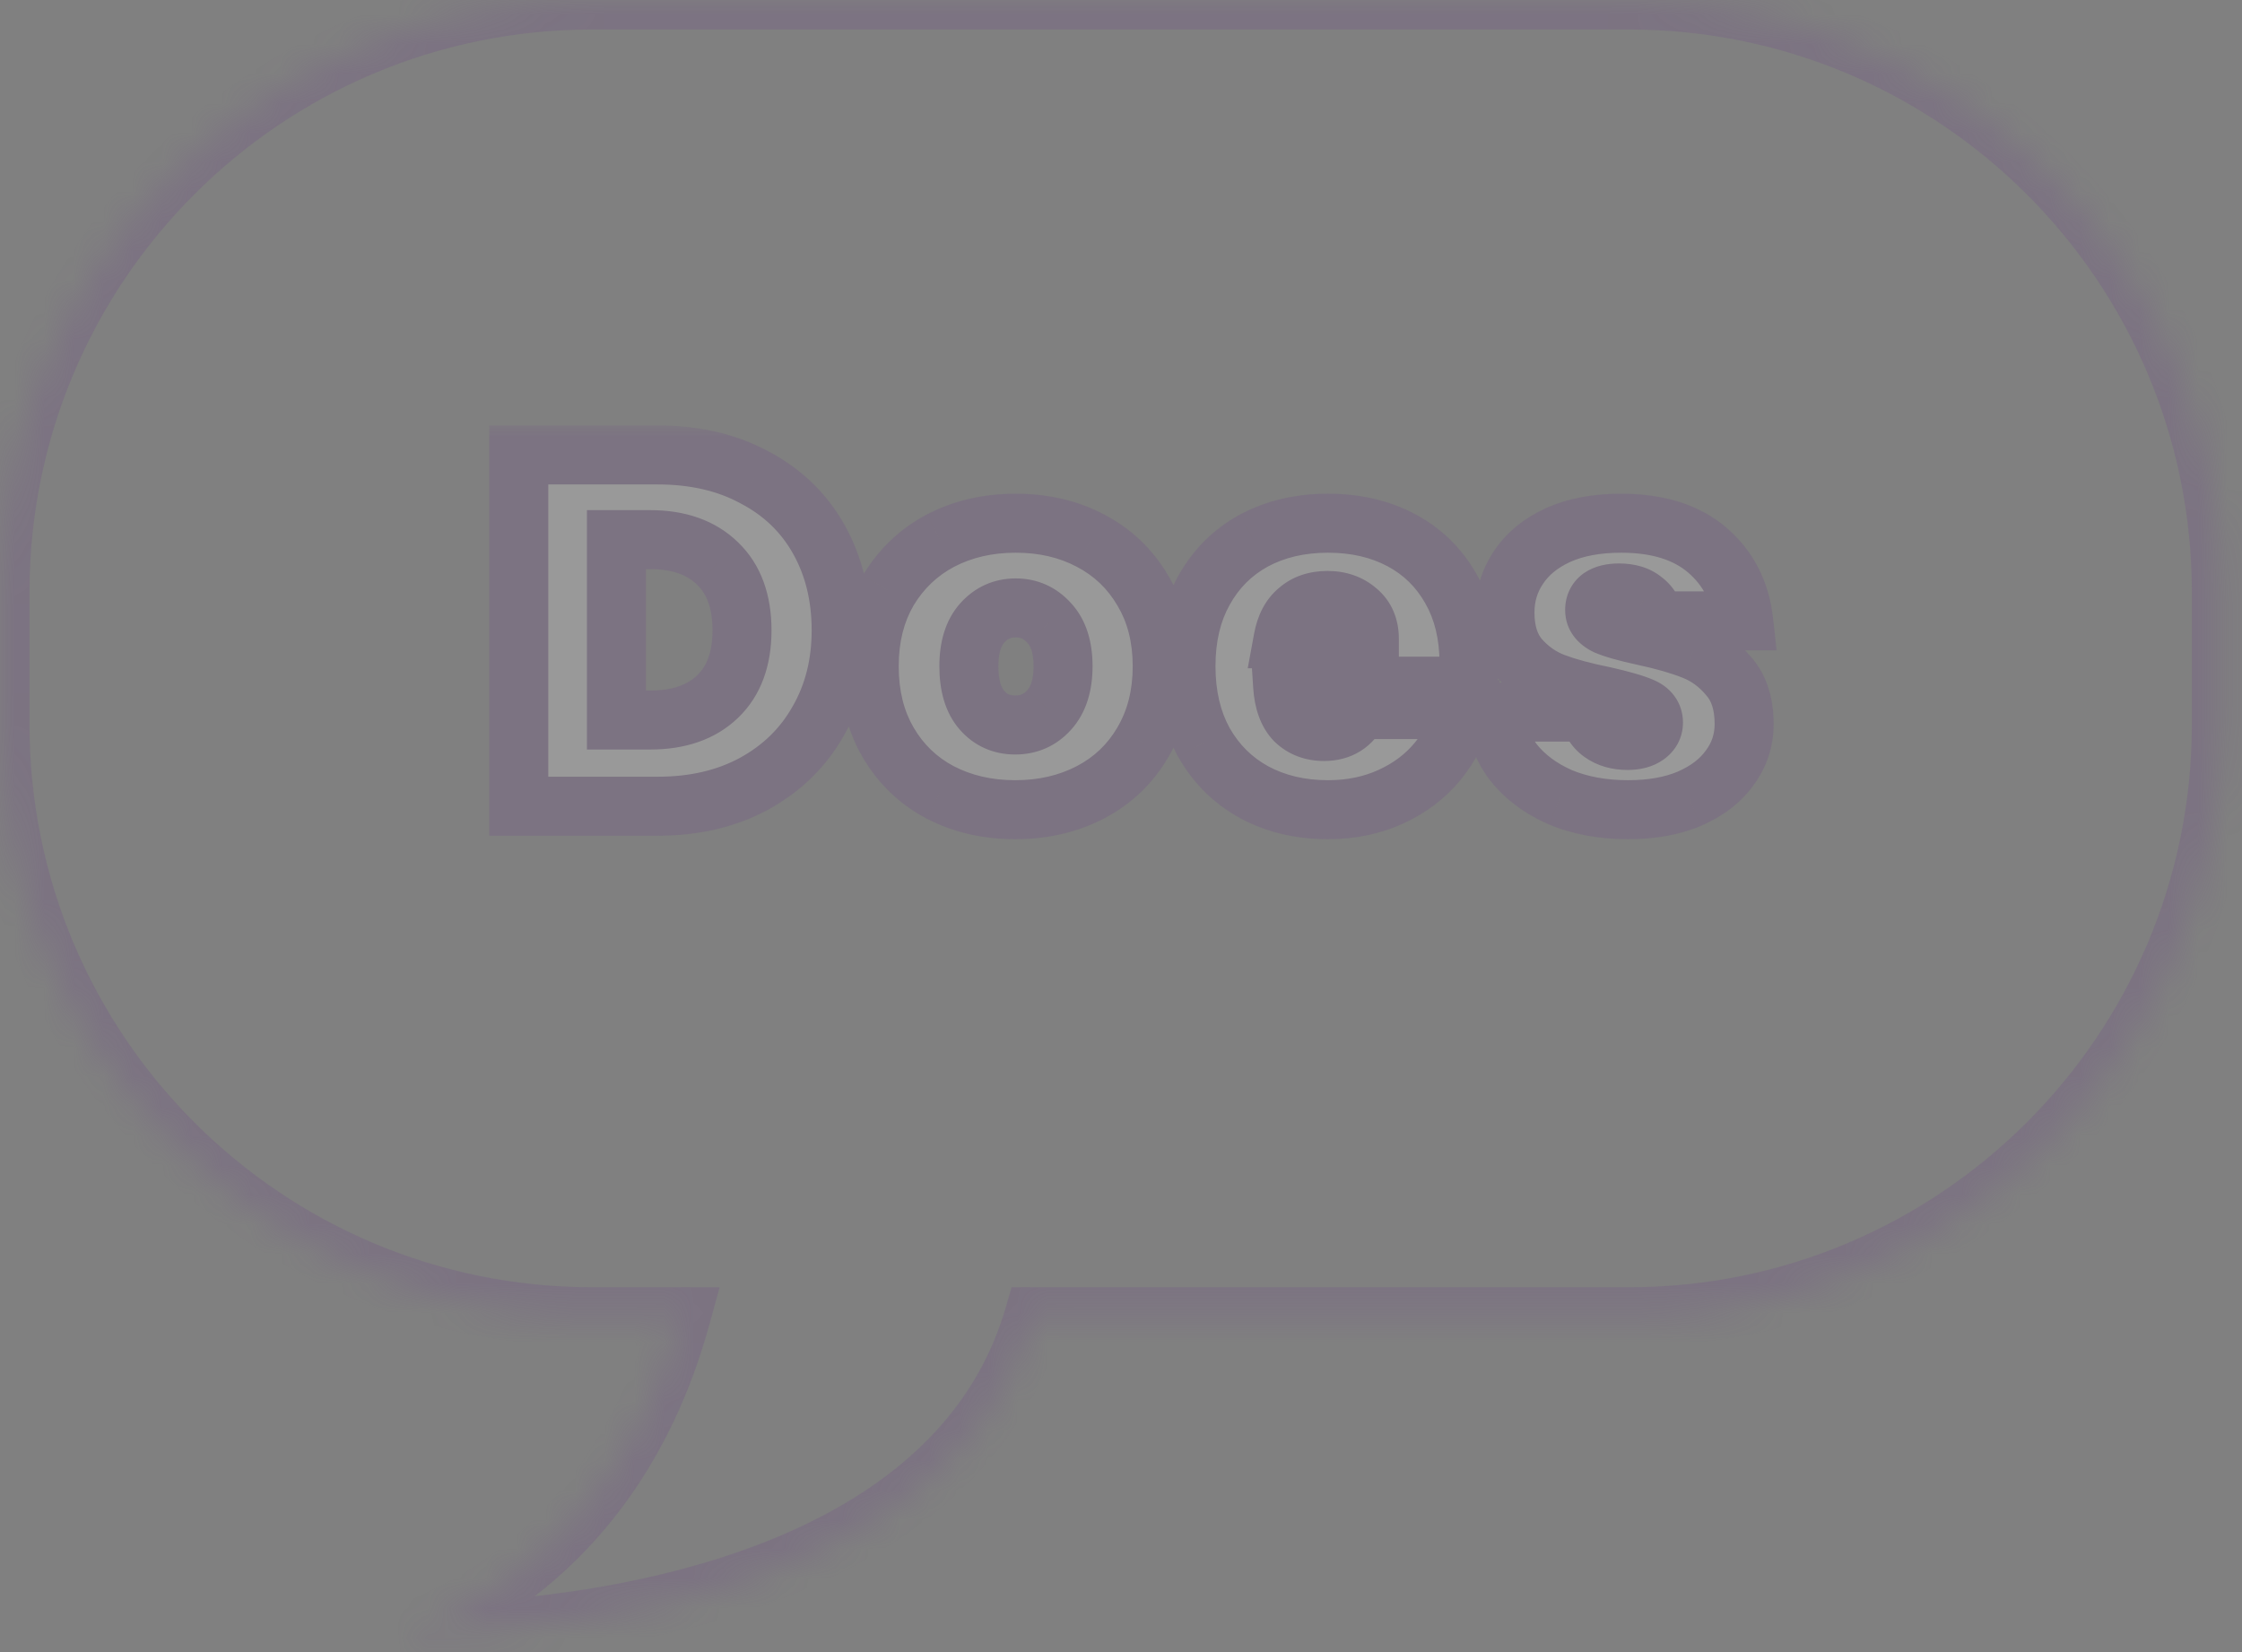 <svg width="76" height="56" viewBox="0 0 76 56" fill="none" xmlns="http://www.w3.org/2000/svg">
<rect x="0" y="0" width="76" height="56" fill="#808080" stroke="none"/>
<g opacity="0.2">
<mask id="path-1-inside-1_1_9412" fill="white">
<path fill-rule="evenodd" clip-rule="evenodd" d="M75.3 24.557V20.076C75.3 8.996 66.303 0 55.212 0H20.076C8.985 0 -0 8.996 -0 20.076V24.557C-0 35.636 8.985 44.633 20.076 44.633H23.083C20.598 53.67 13.639 55.343 13.639 55.343C13.639 55.343 31.742 55.929 35.042 44.633H55.212C66.303 44.633 75.3 35.636 75.3 24.557Z"/>
</mask>
<path d="M23.083 44.633L24.047 44.898L24.395 43.633H23.083V44.633ZM13.639 55.343L13.406 54.37L13.607 56.342L13.639 55.343ZM35.042 44.633V43.633H34.292L34.082 44.353L35.042 44.633ZM74.3 20.076V24.557H76.3V20.076H74.3ZM55.212 1C65.751 1 74.3 9.549 74.3 20.076H76.3C76.3 8.444 66.855 -1 55.212 -1V1ZM20.076 1H55.212V-1H20.076V1ZM1 20.076C1 9.548 9.537 1 20.076 1V-1C8.432 -1 -1 8.445 -1 20.076H1ZM1 24.557V20.076H-1V24.557H1ZM20.076 43.633C9.537 43.633 1 35.085 1 24.557H-1C-1 36.188 8.432 45.633 20.076 45.633V43.633ZM23.083 43.633H20.076V45.633H23.083V43.633ZM13.639 55.343C13.873 56.315 13.874 56.315 13.874 56.315C13.875 56.315 13.875 56.314 13.876 56.314C13.877 56.314 13.878 56.314 13.879 56.313C13.881 56.313 13.884 56.312 13.887 56.311C13.893 56.31 13.901 56.308 13.911 56.305C13.93 56.3 13.956 56.293 13.988 56.284C14.052 56.266 14.141 56.24 14.252 56.204C14.474 56.132 14.785 56.02 15.162 55.858C15.914 55.534 16.933 55.004 18.032 54.175C20.24 52.507 22.741 49.65 24.047 44.898L22.119 44.368C20.94 48.653 18.719 51.15 16.827 52.578C15.875 53.297 15 53.75 14.37 54.022C14.055 54.157 13.803 54.247 13.634 54.302C13.55 54.329 13.487 54.348 13.448 54.359C13.429 54.364 13.415 54.368 13.408 54.37C13.405 54.37 13.402 54.371 13.402 54.371C13.402 54.371 13.402 54.371 13.403 54.371C13.403 54.371 13.403 54.371 13.404 54.371C13.404 54.371 13.405 54.37 13.405 54.37C13.405 54.37 13.406 54.37 13.639 55.343ZM34.082 44.353C32.588 49.469 27.706 52.012 22.855 53.255C20.462 53.868 18.159 54.141 16.45 54.26C15.598 54.319 14.897 54.34 14.412 54.346C14.169 54.349 13.981 54.348 13.855 54.346C13.792 54.346 13.745 54.345 13.714 54.344C13.698 54.344 13.687 54.343 13.68 54.343C13.677 54.343 13.674 54.343 13.673 54.343C13.672 54.343 13.672 54.343 13.671 54.343C13.671 54.343 13.671 54.343 13.671 54.343C13.672 54.343 13.672 54.343 13.639 55.343C13.607 56.342 13.607 56.342 13.608 56.342C13.608 56.342 13.609 56.342 13.609 56.342C13.61 56.342 13.611 56.342 13.613 56.342C13.616 56.342 13.62 56.342 13.625 56.343C13.636 56.343 13.65 56.343 13.669 56.344C13.707 56.344 13.762 56.346 13.832 56.346C13.973 56.348 14.177 56.349 14.436 56.346C14.954 56.339 15.693 56.318 16.589 56.255C18.377 56.131 20.807 55.845 23.352 55.192C28.378 53.905 34.197 51.093 36.002 44.913L34.082 44.353ZM55.212 43.633H35.042V45.633H55.212V43.633ZM74.3 24.557C74.3 35.084 65.751 43.633 55.212 43.633V45.633C66.855 45.633 76.3 36.189 76.3 24.557H74.3Z" fill="#6D418A" mask="url(#path-1-inside-1_1_9412)"/>
<mask id="path-3-outside-2_1_9412" maskUnits="userSpaceOnUse" x="15.64" y="14.328" width="45" height="15" fill="black">
<rect fill="white" x="15.64" y="14.328" width="45" height="15"/>
<path d="M22.298 15.421C23.548 15.421 24.64 15.674 25.575 16.181C26.521 16.676 27.247 17.374 27.754 18.275C28.26 19.176 28.514 20.206 28.514 21.366C28.514 22.515 28.255 23.539 27.737 24.44C27.23 25.341 26.504 26.05 25.558 26.568C24.623 27.075 23.537 27.328 22.298 27.328H17.586V15.421H22.298ZM22.045 24.406C23.013 24.406 23.773 24.142 24.325 23.612C24.877 23.083 25.153 22.334 25.153 21.366C25.153 20.386 24.877 19.632 24.325 19.103C23.773 18.562 23.013 18.292 22.045 18.292H20.896V24.406H22.045ZM34.414 27.446C33.468 27.446 32.618 27.249 31.864 26.855C31.121 26.461 30.535 25.898 30.107 25.166C29.679 24.434 29.465 23.573 29.465 22.582C29.465 21.602 29.679 20.747 30.107 20.015C30.546 19.283 31.138 18.72 31.881 18.326C32.635 17.932 33.485 17.735 34.431 17.735C35.377 17.735 36.221 17.932 36.965 18.326C37.719 18.72 38.31 19.283 38.738 20.015C39.177 20.747 39.397 21.602 39.397 22.582C39.397 23.562 39.177 24.423 38.738 25.166C38.31 25.898 37.719 26.461 36.965 26.855C36.21 27.249 35.36 27.446 34.414 27.446ZM34.414 24.575C34.876 24.575 35.259 24.406 35.563 24.068C35.878 23.719 36.036 23.224 36.036 22.582C36.036 21.94 35.878 21.45 35.563 21.113C35.259 20.775 34.882 20.606 34.431 20.606C33.981 20.606 33.603 20.775 33.3 21.113C32.995 21.45 32.843 21.94 32.843 22.582C32.843 23.235 32.99 23.731 33.283 24.068C33.575 24.406 33.953 24.575 34.414 24.575ZM49.797 22.481C49.797 22.74 49.78 22.999 49.746 23.258H43.48C43.514 23.776 43.654 24.164 43.902 24.423C44.161 24.671 44.488 24.795 44.882 24.795C45.433 24.795 45.828 24.547 46.064 24.052H49.594C49.448 24.704 49.16 25.29 48.733 25.808C48.316 26.315 47.787 26.715 47.145 27.007C46.503 27.3 45.794 27.446 45.017 27.446C44.082 27.446 43.249 27.249 42.517 26.855C41.796 26.461 41.228 25.898 40.811 25.166C40.406 24.434 40.203 23.573 40.203 22.582C40.203 21.591 40.406 20.735 40.811 20.015C41.217 19.283 41.779 18.72 42.5 18.326C43.232 17.932 44.071 17.735 45.017 17.735C45.951 17.735 46.779 17.926 47.5 18.309C48.22 18.692 48.783 19.243 49.189 19.964C49.594 20.674 49.797 21.512 49.797 22.481ZM46.419 21.653C46.419 21.248 46.283 20.932 46.013 20.707C45.743 20.471 45.405 20.353 45 20.353C44.594 20.353 44.262 20.465 44.003 20.69C43.744 20.904 43.575 21.225 43.497 21.653H46.419ZM55.188 27.446C54.332 27.446 53.567 27.306 52.891 27.024C52.227 26.731 51.697 26.337 51.303 25.842C50.921 25.335 50.707 24.767 50.662 24.136H53.871C53.916 24.44 54.056 24.676 54.293 24.845C54.529 25.014 54.822 25.099 55.171 25.099C55.441 25.099 55.655 25.042 55.813 24.93C55.971 24.817 56.05 24.671 56.05 24.491C56.05 24.254 55.92 24.08 55.661 23.967C55.402 23.854 54.974 23.731 54.377 23.595C53.702 23.46 53.139 23.308 52.688 23.139C52.238 22.971 51.844 22.695 51.506 22.312C51.18 21.929 51.016 21.411 51.016 20.758C51.016 20.195 51.168 19.688 51.472 19.238C51.776 18.776 52.221 18.41 52.807 18.14C53.403 17.87 54.118 17.735 54.952 17.735C56.19 17.735 57.164 18.039 57.874 18.647C58.583 19.255 58.994 20.054 59.107 21.045H56.117C56.061 20.741 55.926 20.51 55.712 20.353C55.509 20.184 55.233 20.099 54.884 20.099C54.614 20.099 54.406 20.15 54.259 20.251C54.124 20.353 54.056 20.493 54.056 20.674C54.056 20.899 54.186 21.073 54.445 21.197C54.704 21.31 55.121 21.428 55.695 21.552C56.382 21.698 56.95 21.861 57.401 22.042C57.862 22.222 58.262 22.515 58.6 22.92C58.949 23.314 59.123 23.854 59.123 24.541C59.123 25.093 58.96 25.588 58.634 26.028C58.318 26.467 57.862 26.816 57.266 27.075C56.68 27.323 55.988 27.446 55.188 27.446Z"/>
</mask>
<path d="M22.298 15.421C23.548 15.421 24.64 15.674 25.575 16.181C26.521 16.676 27.247 17.374 27.754 18.275C28.26 19.176 28.514 20.206 28.514 21.366C28.514 22.515 28.255 23.539 27.737 24.44C27.23 25.341 26.504 26.05 25.558 26.568C24.623 27.075 23.537 27.328 22.298 27.328H17.586V15.421H22.298ZM22.045 24.406C23.013 24.406 23.773 24.142 24.325 23.612C24.877 23.083 25.153 22.334 25.153 21.366C25.153 20.386 24.877 19.632 24.325 19.103C23.773 18.562 23.013 18.292 22.045 18.292H20.896V24.406H22.045ZM34.414 27.446C33.468 27.446 32.618 27.249 31.864 26.855C31.121 26.461 30.535 25.898 30.107 25.166C29.679 24.434 29.465 23.573 29.465 22.582C29.465 21.602 29.679 20.747 30.107 20.015C30.546 19.283 31.138 18.72 31.881 18.326C32.635 17.932 33.485 17.735 34.431 17.735C35.377 17.735 36.221 17.932 36.965 18.326C37.719 18.72 38.31 19.283 38.738 20.015C39.177 20.747 39.397 21.602 39.397 22.582C39.397 23.562 39.177 24.423 38.738 25.166C38.31 25.898 37.719 26.461 36.965 26.855C36.21 27.249 35.36 27.446 34.414 27.446ZM34.414 24.575C34.876 24.575 35.259 24.406 35.563 24.068C35.878 23.719 36.036 23.224 36.036 22.582C36.036 21.94 35.878 21.45 35.563 21.113C35.259 20.775 34.882 20.606 34.431 20.606C33.981 20.606 33.603 20.775 33.3 21.113C32.995 21.45 32.843 21.94 32.843 22.582C32.843 23.235 32.99 23.731 33.283 24.068C33.575 24.406 33.953 24.575 34.414 24.575ZM49.797 22.481C49.797 22.74 49.78 22.999 49.746 23.258H43.48C43.514 23.776 43.654 24.164 43.902 24.423C44.161 24.671 44.488 24.795 44.882 24.795C45.433 24.795 45.828 24.547 46.064 24.052H49.594C49.448 24.704 49.16 25.29 48.733 25.808C48.316 26.315 47.787 26.715 47.145 27.007C46.503 27.3 45.794 27.446 45.017 27.446C44.082 27.446 43.249 27.249 42.517 26.855C41.796 26.461 41.228 25.898 40.811 25.166C40.406 24.434 40.203 23.573 40.203 22.582C40.203 21.591 40.406 20.735 40.811 20.015C41.217 19.283 41.779 18.72 42.5 18.326C43.232 17.932 44.071 17.735 45.017 17.735C45.951 17.735 46.779 17.926 47.5 18.309C48.22 18.692 48.783 19.243 49.189 19.964C49.594 20.674 49.797 21.512 49.797 22.481ZM46.419 21.653C46.419 21.248 46.283 20.932 46.013 20.707C45.743 20.471 45.405 20.353 45 20.353C44.594 20.353 44.262 20.465 44.003 20.69C43.744 20.904 43.575 21.225 43.497 21.653H46.419ZM55.188 27.446C54.332 27.446 53.567 27.306 52.891 27.024C52.227 26.731 51.697 26.337 51.303 25.842C50.921 25.335 50.707 24.767 50.662 24.136H53.871C53.916 24.44 54.056 24.676 54.293 24.845C54.529 25.014 54.822 25.099 55.171 25.099C55.441 25.099 55.655 25.042 55.813 24.93C55.971 24.817 56.05 24.671 56.05 24.491C56.05 24.254 55.92 24.08 55.661 23.967C55.402 23.854 54.974 23.731 54.377 23.595C53.702 23.46 53.139 23.308 52.688 23.139C52.238 22.971 51.844 22.695 51.506 22.312C51.18 21.929 51.016 21.411 51.016 20.758C51.016 20.195 51.168 19.688 51.472 19.238C51.776 18.776 52.221 18.41 52.807 18.14C53.403 17.87 54.118 17.735 54.952 17.735C56.19 17.735 57.164 18.039 57.874 18.647C58.583 19.255 58.994 20.054 59.107 21.045H56.117C56.061 20.741 55.926 20.51 55.712 20.353C55.509 20.184 55.233 20.099 54.884 20.099C54.614 20.099 54.406 20.15 54.259 20.251C54.124 20.353 54.056 20.493 54.056 20.674C54.056 20.899 54.186 21.073 54.445 21.197C54.704 21.31 55.121 21.428 55.695 21.552C56.382 21.698 56.95 21.861 57.401 22.042C57.862 22.222 58.262 22.515 58.6 22.92C58.949 23.314 59.123 23.854 59.123 24.541C59.123 25.093 58.96 25.588 58.634 26.028C58.318 26.467 57.862 26.816 57.266 27.075C56.68 27.323 55.988 27.446 55.188 27.446Z" fill="white"/>
<path d="M25.575 16.181L25.098 17.06L25.105 17.063L25.111 17.067L25.575 16.181ZM27.754 18.275L28.625 17.785L27.754 18.275ZM27.737 24.44L26.87 23.941L26.865 23.95L27.737 24.44ZM25.558 26.568L26.035 27.447L26.038 27.445L25.558 26.568ZM17.586 27.328H16.586V28.328H17.586V27.328ZM17.586 15.421V14.421H16.586V15.421H17.586ZM24.325 23.612L25.017 24.334L24.325 23.612ZM24.325 19.103L23.625 19.817L23.633 19.824L24.325 19.103ZM20.896 18.292V17.292H19.896V18.292H20.896ZM20.896 24.406H19.896V25.406H20.896V24.406ZM22.298 16.421C23.411 16.421 24.334 16.645 25.098 17.06L26.051 15.302C24.947 14.703 23.685 14.421 22.298 14.421V16.421ZM25.111 17.067C25.891 17.475 26.473 18.039 26.882 18.765L28.625 17.785C28.02 16.71 27.15 15.877 26.039 15.295L25.111 17.067ZM26.882 18.765C27.295 19.499 27.514 20.357 27.514 21.366H29.514C29.514 20.056 29.226 18.853 28.625 17.785L26.882 18.765ZM27.514 21.366C27.514 22.358 27.292 23.208 26.87 23.942L28.604 24.938C29.218 23.87 29.514 22.671 29.514 21.366H27.514ZM26.865 23.95C26.454 24.68 25.867 25.259 25.078 25.691L26.038 27.445C27.141 26.841 28.006 26.001 28.608 24.93L26.865 23.95ZM25.081 25.689C24.316 26.104 23.398 26.328 22.298 26.328V28.328C23.676 28.328 24.931 28.045 26.035 27.447L25.081 25.689ZM22.298 26.328H17.586V28.328H22.298V26.328ZM18.586 27.328V15.421H16.586V27.328H18.586ZM17.586 16.421H22.298V14.421H17.586V16.421ZM22.045 25.406C23.199 25.406 24.233 25.086 25.017 24.334L23.633 22.891C23.313 23.197 22.827 23.406 22.045 23.406V25.406ZM25.017 24.334C25.815 23.569 26.153 22.53 26.153 21.366H24.153C24.153 22.139 23.939 22.597 23.633 22.891L25.017 24.334ZM26.153 21.366C26.153 20.195 25.817 19.148 25.017 18.381L23.633 19.824C23.936 20.116 24.153 20.578 24.153 21.366H26.153ZM25.025 18.388C24.241 17.621 23.205 17.292 22.045 17.292V19.292C22.821 19.292 23.305 19.503 23.625 19.817L25.025 18.388ZM22.045 17.292H20.896V19.292H22.045V17.292ZM19.896 18.292V24.406H21.896V18.292H19.896ZM20.896 25.406H22.045V23.406H20.896V25.406ZM31.864 26.855L31.395 27.739L31.401 27.742L31.864 26.855ZM30.107 25.166L30.971 24.662L30.107 25.166ZM30.107 20.015L29.25 19.5L29.244 19.51L30.107 20.015ZM31.881 18.326L31.418 17.439L31.412 17.442L31.881 18.326ZM36.965 18.326L36.496 19.209L36.502 19.212L36.965 18.326ZM38.738 20.015L37.875 20.52L37.881 20.529L38.738 20.015ZM38.738 25.166L37.877 24.657L37.875 24.662L38.738 25.166ZM36.965 26.855L36.502 25.969L36.965 26.855ZM35.563 24.068L34.821 23.398L34.819 23.399L35.563 24.068ZM35.563 21.113L34.819 21.782L34.825 21.788L34.832 21.795L35.563 21.113ZM33.283 24.068L32.527 24.723H32.527L33.283 24.068ZM34.414 26.446C33.611 26.446 32.923 26.28 32.327 25.969L31.401 27.742C32.313 28.218 33.325 28.446 34.414 28.446V26.446ZM32.332 25.972C31.755 25.666 31.305 25.234 30.971 24.662L29.244 25.671C29.765 26.562 30.487 27.257 31.395 27.739L32.332 25.972ZM30.971 24.662C30.646 24.107 30.465 23.426 30.465 22.582H28.465C28.465 23.72 28.712 24.762 29.244 25.671L30.971 24.662ZM30.465 22.582C30.465 21.752 30.645 21.076 30.971 20.52L29.244 19.51C28.713 20.418 28.465 21.453 28.465 22.582H30.465ZM30.965 20.529C31.312 19.951 31.769 19.517 32.349 19.209L31.412 17.442C30.506 17.923 29.781 18.615 29.25 19.5L30.965 20.529ZM32.344 19.212C32.94 18.901 33.628 18.735 34.431 18.735V16.735C33.342 16.735 32.33 16.963 31.418 17.439L32.344 19.212ZM34.431 18.735C35.234 18.735 35.914 18.901 36.496 19.209L37.433 17.442C36.529 16.963 35.52 16.735 34.431 16.735V18.735ZM36.502 19.212C37.09 19.52 37.542 19.951 37.875 20.52L39.601 19.51C39.078 18.615 38.348 17.92 37.428 17.439L36.502 19.212ZM37.881 20.529C38.213 21.084 38.397 21.756 38.397 22.582H40.397C40.397 21.448 40.141 20.409 39.596 19.5L37.881 20.529ZM38.397 22.582C38.397 23.407 38.214 24.088 37.877 24.657L39.599 25.675C40.141 24.758 40.397 23.716 40.397 22.582H38.397ZM37.875 24.662C37.542 25.23 37.09 25.661 36.502 25.969L37.428 27.742C38.348 27.261 39.078 26.566 39.601 25.671L37.875 24.662ZM36.502 25.969C35.905 26.28 35.217 26.446 34.414 26.446V28.446C35.503 28.446 36.515 28.218 37.428 27.742L36.502 25.969ZM34.414 25.575C35.154 25.575 35.809 25.29 36.306 24.737L34.819 23.399C34.709 23.523 34.597 23.575 34.414 23.575V25.575ZM36.305 24.739C36.839 24.148 37.036 23.38 37.036 22.582H35.036C35.036 23.067 34.918 23.291 34.821 23.398L36.305 24.739ZM37.036 22.582C37.036 21.786 36.84 21.015 36.294 20.43L34.832 21.795C34.917 21.886 35.036 22.094 35.036 22.582H37.036ZM36.306 20.444C35.814 19.897 35.168 19.606 34.431 19.606V21.606C34.595 21.606 34.703 21.652 34.819 21.782L36.306 20.444ZM34.431 19.606C33.694 19.606 33.048 19.897 32.556 20.444L34.043 21.782C34.159 21.652 34.267 21.606 34.431 21.606V19.606ZM32.556 20.444C32.03 21.029 31.843 21.795 31.843 22.582H33.843C33.843 22.086 33.961 21.872 34.043 21.782L32.556 20.444ZM31.843 22.582C31.843 23.367 32.018 24.136 32.527 24.723L34.038 23.413C33.962 23.325 33.843 23.103 33.843 22.582H31.843ZM32.527 24.723C33.017 25.288 33.673 25.575 34.414 25.575V23.575C34.232 23.575 34.134 23.524 34.038 23.413L32.527 24.723ZM49.746 23.258V24.258H50.624L50.738 23.387L49.746 23.258ZM43.48 23.258V22.258H42.413L42.482 23.323L43.48 23.258ZM43.902 24.423L43.179 25.114L43.195 25.13L43.211 25.146L43.902 24.423ZM46.064 24.052V23.052H45.433L45.161 23.621L46.064 24.052ZM49.594 24.052L50.57 24.27L50.843 23.052H49.594V24.052ZM48.733 25.808L47.962 25.171L47.96 25.173L48.733 25.808ZM47.145 27.007L47.56 27.917L47.145 27.007ZM42.517 26.855L42.037 27.733L42.043 27.736L42.517 26.855ZM40.811 25.166L39.936 25.651L39.942 25.661L40.811 25.166ZM40.811 20.015L41.683 20.505L41.686 20.499L40.811 20.015ZM42.5 18.326L42.026 17.445L42.02 17.448L42.5 18.326ZM47.5 18.309L47.969 17.426L47.5 18.309ZM49.189 19.964L48.317 20.454L48.32 20.46L49.189 19.964ZM46.419 21.653V22.653H47.419V21.653H46.419ZM46.013 20.707L45.355 21.46L45.364 21.468L45.373 21.476L46.013 20.707ZM44.003 20.69L44.64 21.461L44.65 21.453L44.66 21.445L44.003 20.69ZM43.497 21.653L42.513 21.472L42.296 22.653H43.497V21.653ZM48.797 22.481C48.797 22.696 48.783 22.912 48.754 23.128L50.738 23.387C50.777 23.085 50.797 22.783 50.797 22.481H48.797ZM49.746 22.258H43.48V24.258H49.746V22.258ZM42.482 23.323C42.524 23.973 42.71 24.623 43.179 25.114L44.625 23.732C44.599 23.705 44.503 23.579 44.478 23.193L42.482 23.323ZM43.211 25.146C43.675 25.59 44.258 25.795 44.882 25.795V23.795C44.717 23.795 44.647 23.752 44.593 23.7L43.211 25.146ZM44.882 25.795C45.31 25.795 45.739 25.697 46.123 25.456C46.508 25.214 46.782 24.87 46.967 24.482L45.161 23.621C45.11 23.729 45.069 23.756 45.059 23.762C45.049 23.769 45.005 23.795 44.882 23.795V25.795ZM46.064 25.052H49.594V23.052H46.064V25.052ZM48.618 23.833C48.506 24.332 48.29 24.774 47.962 25.171L49.504 26.445C50.031 25.806 50.389 25.077 50.57 24.27L48.618 23.833ZM47.96 25.173C47.647 25.553 47.244 25.863 46.73 26.097L47.56 27.917C48.33 27.566 48.985 27.076 49.505 26.443L47.96 25.173ZM46.73 26.097C46.231 26.325 45.665 26.446 45.017 26.446V28.446C45.922 28.446 46.775 28.275 47.56 27.917L46.73 26.097ZM45.017 26.446C44.227 26.446 43.56 26.281 42.991 25.975L42.043 27.736C42.938 28.218 43.938 28.446 45.017 28.446V26.446ZM42.997 25.978C42.443 25.675 42.008 25.247 41.68 24.672L39.942 25.661C40.448 26.55 41.15 27.247 42.037 27.733L42.997 25.978ZM41.686 24.682C41.377 24.123 41.203 23.435 41.203 22.582H39.203C39.203 23.711 39.435 24.745 39.936 25.651L41.686 24.682ZM41.203 22.582C41.203 21.729 41.377 21.049 41.683 20.505L39.94 19.524C39.435 20.422 39.203 21.453 39.203 22.582H41.203ZM41.686 20.499C42.001 19.93 42.429 19.505 42.98 19.203L42.02 17.448C41.13 17.935 40.432 18.636 39.936 19.53L41.686 20.499ZM42.974 19.206C43.541 18.901 44.213 18.735 45.017 18.735V16.735C43.928 16.735 42.923 16.962 42.026 17.445L42.974 19.206ZM45.017 18.735C45.812 18.735 46.474 18.896 47.031 19.192L47.969 17.426C47.084 16.956 46.091 16.735 45.017 16.735V18.735ZM47.031 19.192C47.58 19.484 48.004 19.898 48.317 20.454L50.06 19.474C49.562 18.589 48.861 17.9 47.969 17.426L47.031 19.192ZM48.32 20.46C48.625 20.993 48.797 21.654 48.797 22.481H50.797C50.797 21.371 50.563 20.354 50.057 19.468L48.32 20.46ZM47.419 21.653C47.419 21.002 47.188 20.384 46.654 19.939L45.373 21.476C45.39 21.49 45.394 21.498 45.398 21.506C45.404 21.519 45.419 21.562 45.419 21.653H47.419ZM46.672 19.955C46.196 19.538 45.614 19.353 45 19.353V21.353C45.196 21.353 45.291 21.404 45.355 21.46L46.672 19.955ZM45 19.353C44.399 19.353 43.82 19.524 43.347 19.936L44.66 21.445C44.705 21.406 44.79 21.353 45 21.353V19.353ZM43.367 19.919C42.878 20.323 42.622 20.882 42.513 21.472L44.48 21.834C44.529 21.568 44.61 21.486 44.64 21.461L43.367 19.919ZM43.497 22.653H46.419V20.653H43.497V22.653ZM52.891 27.024L52.488 27.939L52.497 27.943L52.507 27.947L52.891 27.024ZM51.303 25.842L50.506 26.445L50.513 26.455L50.521 26.464L51.303 25.842ZM50.662 24.136V23.136H49.588L49.664 24.207L50.662 24.136ZM53.871 24.136L54.86 23.989L54.733 23.136H53.871V24.136ZM55.661 23.967L56.06 23.05L55.661 23.967ZM54.377 23.595L54.598 22.62L54.586 22.617L54.574 22.615L54.377 23.595ZM52.688 23.139L52.337 24.076L52.688 23.139ZM51.506 22.312L50.745 22.961L50.751 22.967L50.756 22.973L51.506 22.312ZM51.472 19.238L52.301 19.797L52.307 19.788L51.472 19.238ZM52.807 18.14L52.394 17.229L52.388 17.232L52.807 18.14ZM57.874 18.647L57.223 19.406L57.874 18.647ZM59.107 21.045V22.045H60.227L60.1 20.932L59.107 21.045ZM56.117 21.045L55.134 21.227L55.285 22.045H56.117V21.045ZM55.712 20.353L55.072 21.121L55.094 21.14L55.118 21.158L55.712 20.353ZM54.259 20.251L53.69 19.429L53.674 19.44L53.659 19.451L54.259 20.251ZM54.445 21.197L54.014 22.099L54.03 22.107L54.046 22.114L54.445 21.197ZM55.695 21.552L55.484 22.529L55.486 22.53L55.695 21.552ZM57.401 22.042L57.029 22.97L57.037 22.973L57.401 22.042ZM58.6 22.92L57.832 23.56L57.841 23.572L57.851 23.583L58.6 22.92ZM58.634 26.028L57.831 25.431L57.826 25.438L57.821 25.444L58.634 26.028ZM57.266 27.075L57.655 27.996L57.664 27.992L57.266 27.075ZM55.188 26.446C54.442 26.446 53.811 26.324 53.276 26.101L52.507 27.947C53.323 28.287 54.222 28.446 55.188 28.446V26.446ZM53.294 26.109C52.756 25.872 52.365 25.57 52.086 25.219L50.521 26.464C51.03 27.104 51.697 27.591 52.488 27.939L53.294 26.109ZM52.101 25.239C51.834 24.886 51.69 24.502 51.659 24.065L49.664 24.207C49.723 25.031 50.007 25.785 50.506 26.445L52.101 25.239ZM50.662 25.136H53.871V23.136H50.662V25.136ZM52.882 24.282C52.964 24.838 53.24 25.323 53.712 25.659L54.874 24.032C54.867 24.026 54.865 24.024 54.866 24.025C54.867 24.026 54.868 24.028 54.869 24.03C54.871 24.032 54.87 24.031 54.868 24.026C54.866 24.021 54.863 24.009 54.86 23.989L52.882 24.282ZM53.712 25.659C54.15 25.972 54.657 26.099 55.171 26.099V24.099C54.988 24.099 54.909 24.057 54.874 24.032L53.712 25.659ZM55.171 26.099C55.57 26.099 56.012 26.017 56.394 25.744L55.232 24.116C55.265 24.093 55.286 24.088 55.28 24.089C55.272 24.091 55.239 24.099 55.171 24.099V26.099ZM56.394 25.744C56.792 25.46 57.05 25.021 57.05 24.491H55.05C55.05 24.429 55.064 24.346 55.11 24.261C55.154 24.18 55.207 24.134 55.232 24.116L56.394 25.744ZM57.05 24.491C57.05 24.178 56.959 23.861 56.755 23.587C56.56 23.323 56.303 23.156 56.06 23.05L55.262 24.884C55.278 24.891 55.216 24.868 55.149 24.778C55.075 24.678 55.05 24.567 55.05 24.491H57.05ZM56.06 23.05C55.709 22.897 55.203 22.757 54.598 22.62L54.157 24.571C54.746 24.704 55.095 24.811 55.262 24.884L56.06 23.05ZM54.574 22.615C53.93 22.486 53.423 22.347 53.039 22.203L52.337 24.076C52.855 24.27 53.474 24.434 54.181 24.576L54.574 22.615ZM53.039 22.203C52.752 22.095 52.492 21.918 52.256 21.65L50.756 22.973C51.196 23.471 51.724 23.846 52.337 24.076L53.039 22.203ZM52.267 21.663C52.136 21.509 52.016 21.245 52.016 20.758H50.016C50.016 21.577 50.223 22.349 50.745 22.961L52.267 21.663ZM52.016 20.758C52.016 20.387 52.113 20.076 52.301 19.797L50.644 18.678C50.224 19.3 50.016 20.003 50.016 20.758H52.016ZM52.307 19.788C52.493 19.506 52.781 19.253 53.226 19.048L52.388 17.232C51.661 17.567 51.06 18.046 50.637 18.688L52.307 19.788ZM53.219 19.051C53.656 18.853 54.223 18.735 54.952 18.735V16.735C54.014 16.735 53.151 16.886 52.394 17.229L53.219 19.051ZM54.952 18.735C56.03 18.735 56.747 18.998 57.223 19.406L58.524 17.887C57.582 17.079 56.35 16.735 54.952 16.735V18.735ZM57.223 19.406C57.727 19.838 58.027 20.4 58.113 21.158L60.1 20.932C59.961 19.709 59.439 18.672 58.524 17.887L57.223 19.406ZM59.107 20.045H56.117V22.045H59.107V20.045ZM57.1 20.863C57.006 20.353 56.756 19.88 56.305 19.547L55.118 21.158C55.118 21.158 55.118 21.157 55.117 21.156C55.116 21.155 55.115 21.154 55.114 21.153C55.111 21.15 55.11 21.148 55.111 21.149C55.111 21.15 55.123 21.172 55.134 21.227L57.1 20.863ZM56.352 19.584C55.919 19.223 55.391 19.099 54.884 19.099V21.099C54.98 21.099 55.035 21.111 55.06 21.119C55.083 21.126 55.082 21.129 55.072 21.121L56.352 19.584ZM54.884 19.099C54.509 19.099 54.07 19.166 53.69 19.429L54.828 21.073C54.782 21.105 54.753 21.111 54.762 21.109C54.771 21.107 54.809 21.099 54.884 21.099V19.099ZM53.659 19.451C53.253 19.756 53.056 20.203 53.056 20.674H55.056C55.056 20.71 55.049 20.782 55.009 20.866C54.967 20.952 54.909 21.014 54.859 21.051L53.659 19.451ZM53.056 20.674C53.056 21.396 53.522 21.864 54.014 22.099L54.876 20.295C54.849 20.282 54.898 20.299 54.957 20.377C55.025 20.469 55.056 20.58 55.056 20.674H53.056ZM54.046 22.114C54.401 22.268 54.899 22.403 55.484 22.529L55.906 20.574C55.342 20.453 55.007 20.351 54.844 20.28L54.046 22.114ZM55.486 22.53C56.14 22.669 56.649 22.818 57.029 22.97L57.772 21.113C57.251 20.905 56.623 20.727 55.903 20.574L55.486 22.53ZM57.037 22.973C57.331 23.088 57.595 23.276 57.832 23.56L59.368 22.28C58.929 21.753 58.394 21.355 57.764 21.11L57.037 22.973ZM57.851 23.583C57.994 23.744 58.123 24.023 58.123 24.541H60.123C60.123 23.686 59.904 22.884 59.349 22.257L57.851 23.583ZM58.123 24.541C58.123 24.88 58.028 25.166 57.831 25.431L59.436 26.624C59.892 26.011 60.123 25.306 60.123 24.541H58.123ZM57.821 25.444C57.631 25.709 57.332 25.956 56.867 26.157L57.664 27.992C58.392 27.676 59.006 27.224 59.446 26.611L57.821 25.444ZM56.876 26.154C56.441 26.338 55.887 26.446 55.188 26.446V28.446C56.088 28.446 56.919 28.307 57.655 27.996L56.876 26.154Z" fill="#6D418A" mask="url(#path-3-outside-2_1_9412)"/>
</g>
</svg>
